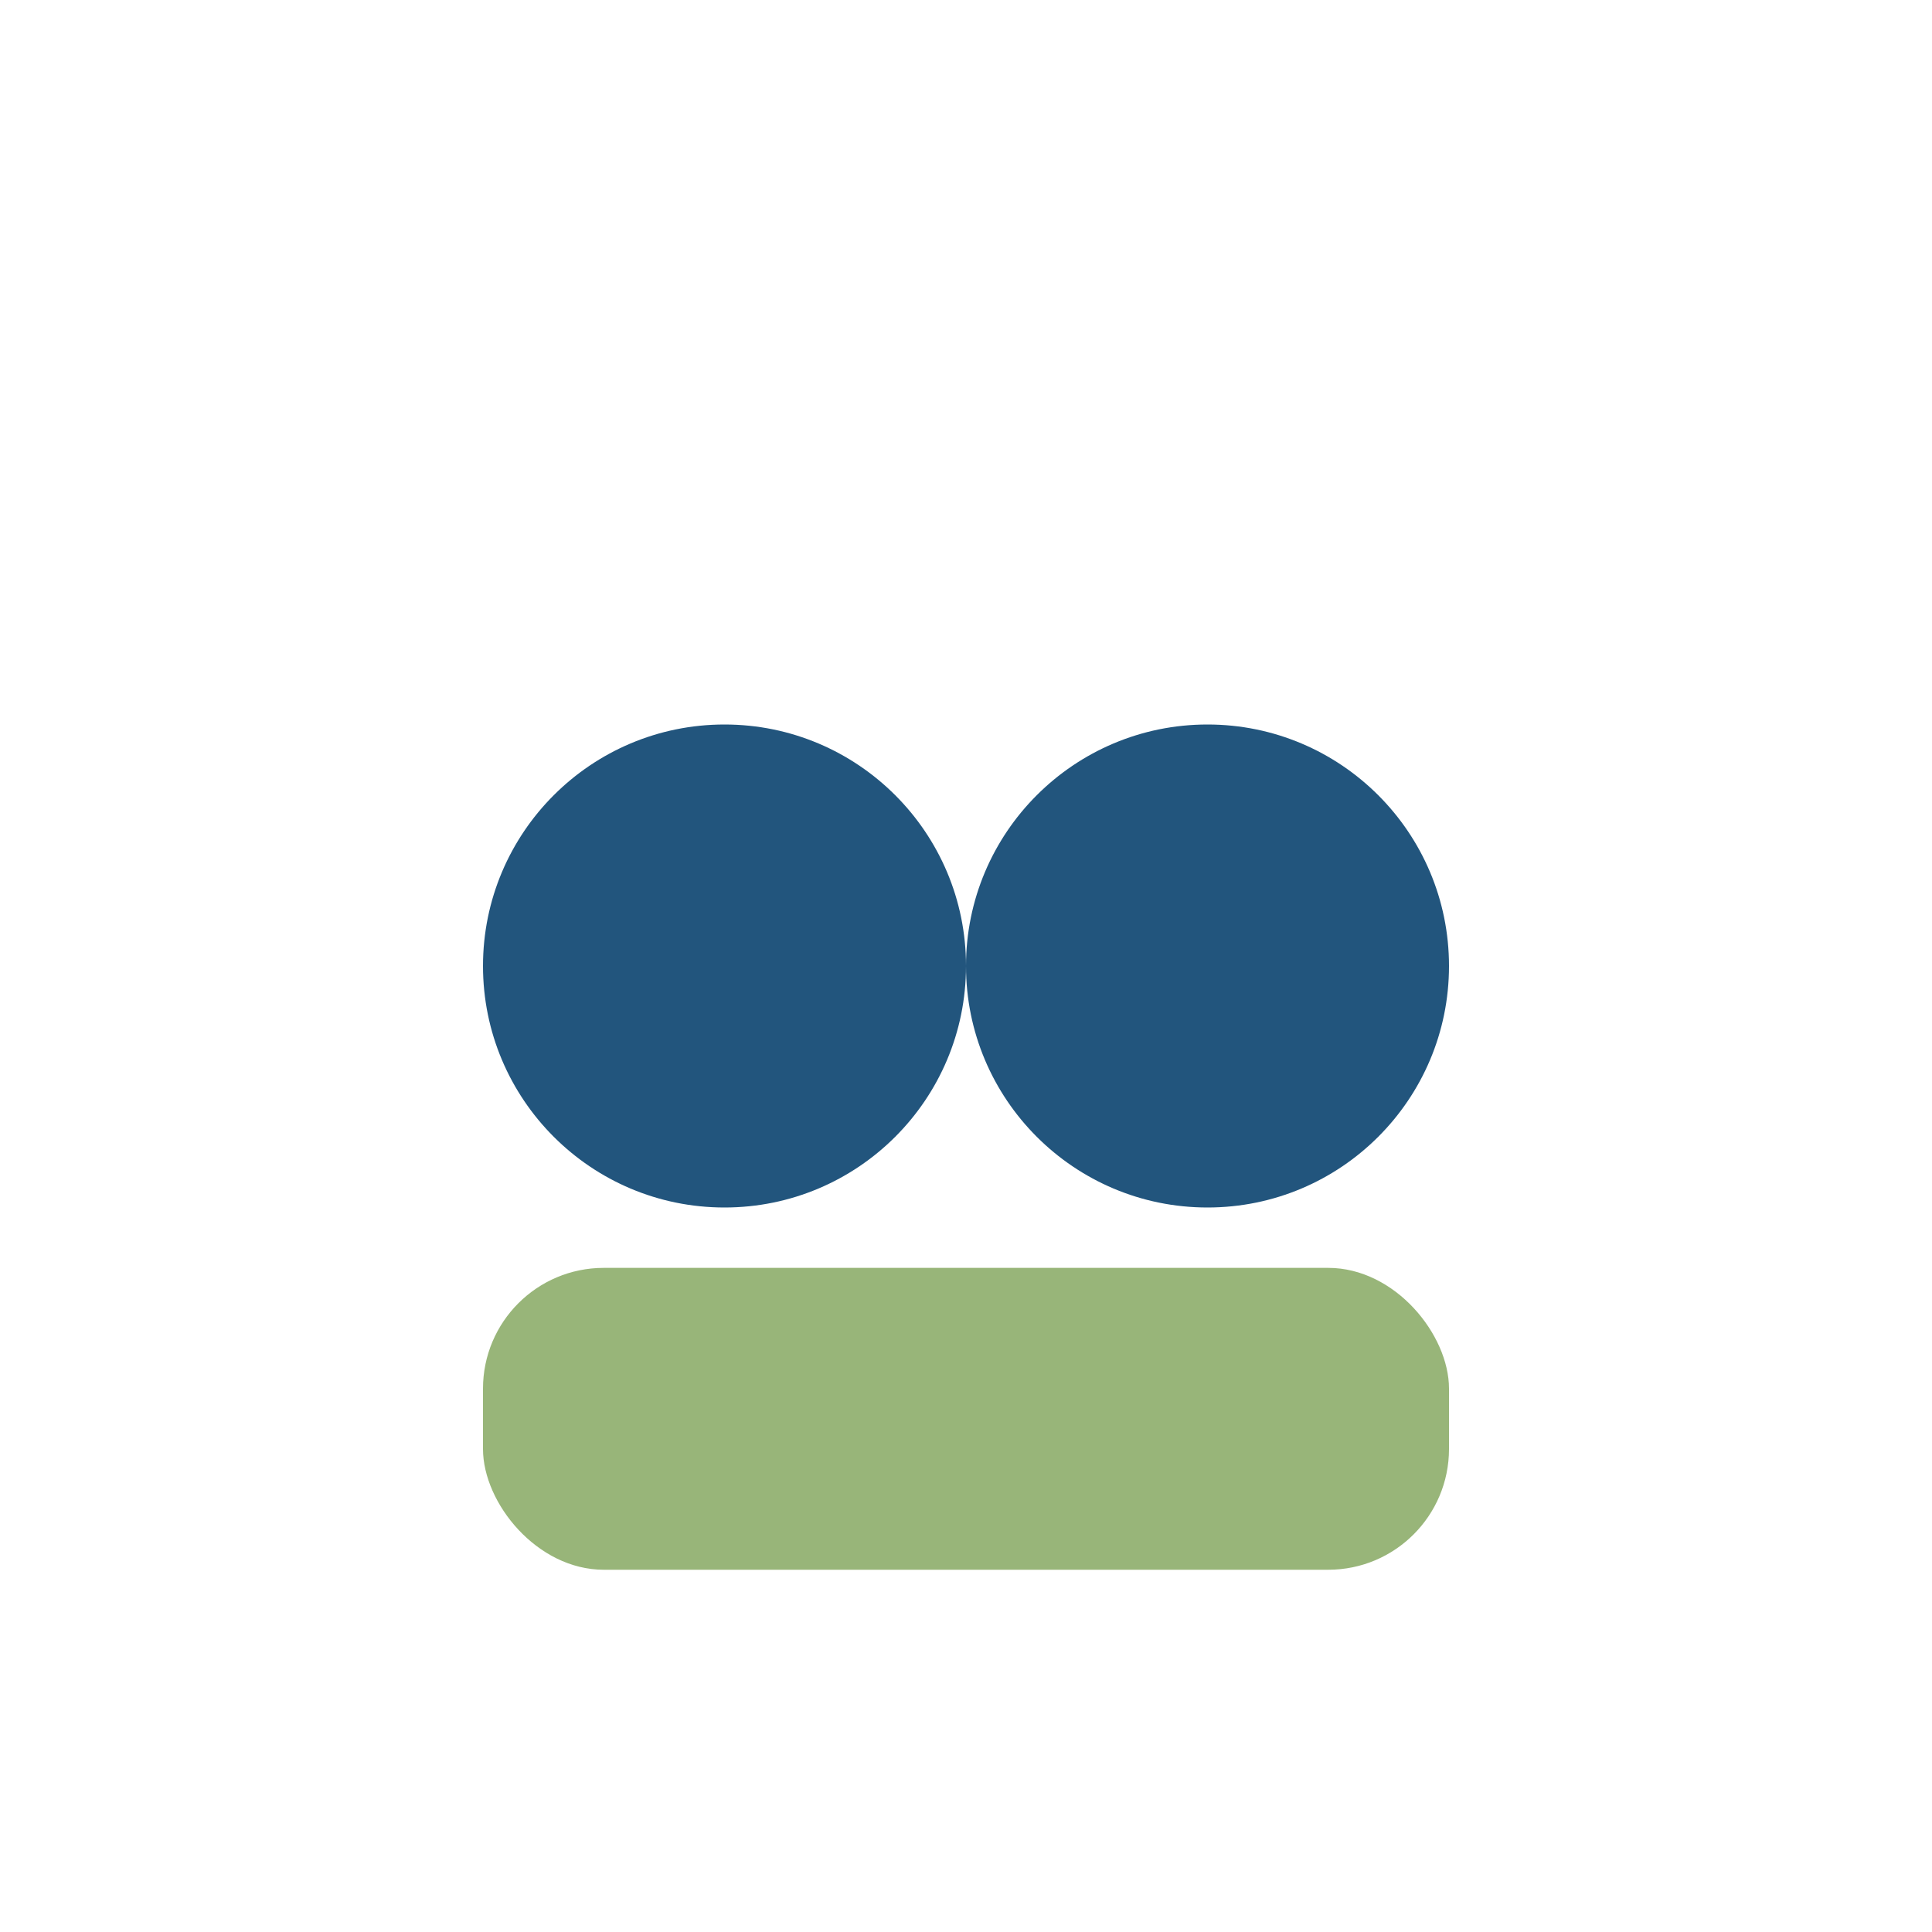 <?xml version="1.0" encoding="UTF-8"?>
<svg xmlns="http://www.w3.org/2000/svg" width="32" height="32" viewBox="0 0 32 32"><circle cx="12" cy="16" r="4" fill="#22557D"/><circle cx="20" cy="16" r="4" fill="#22557D"/><rect x="8" y="21" width="16" height="5" rx="2" fill="#98B579"/></svg>